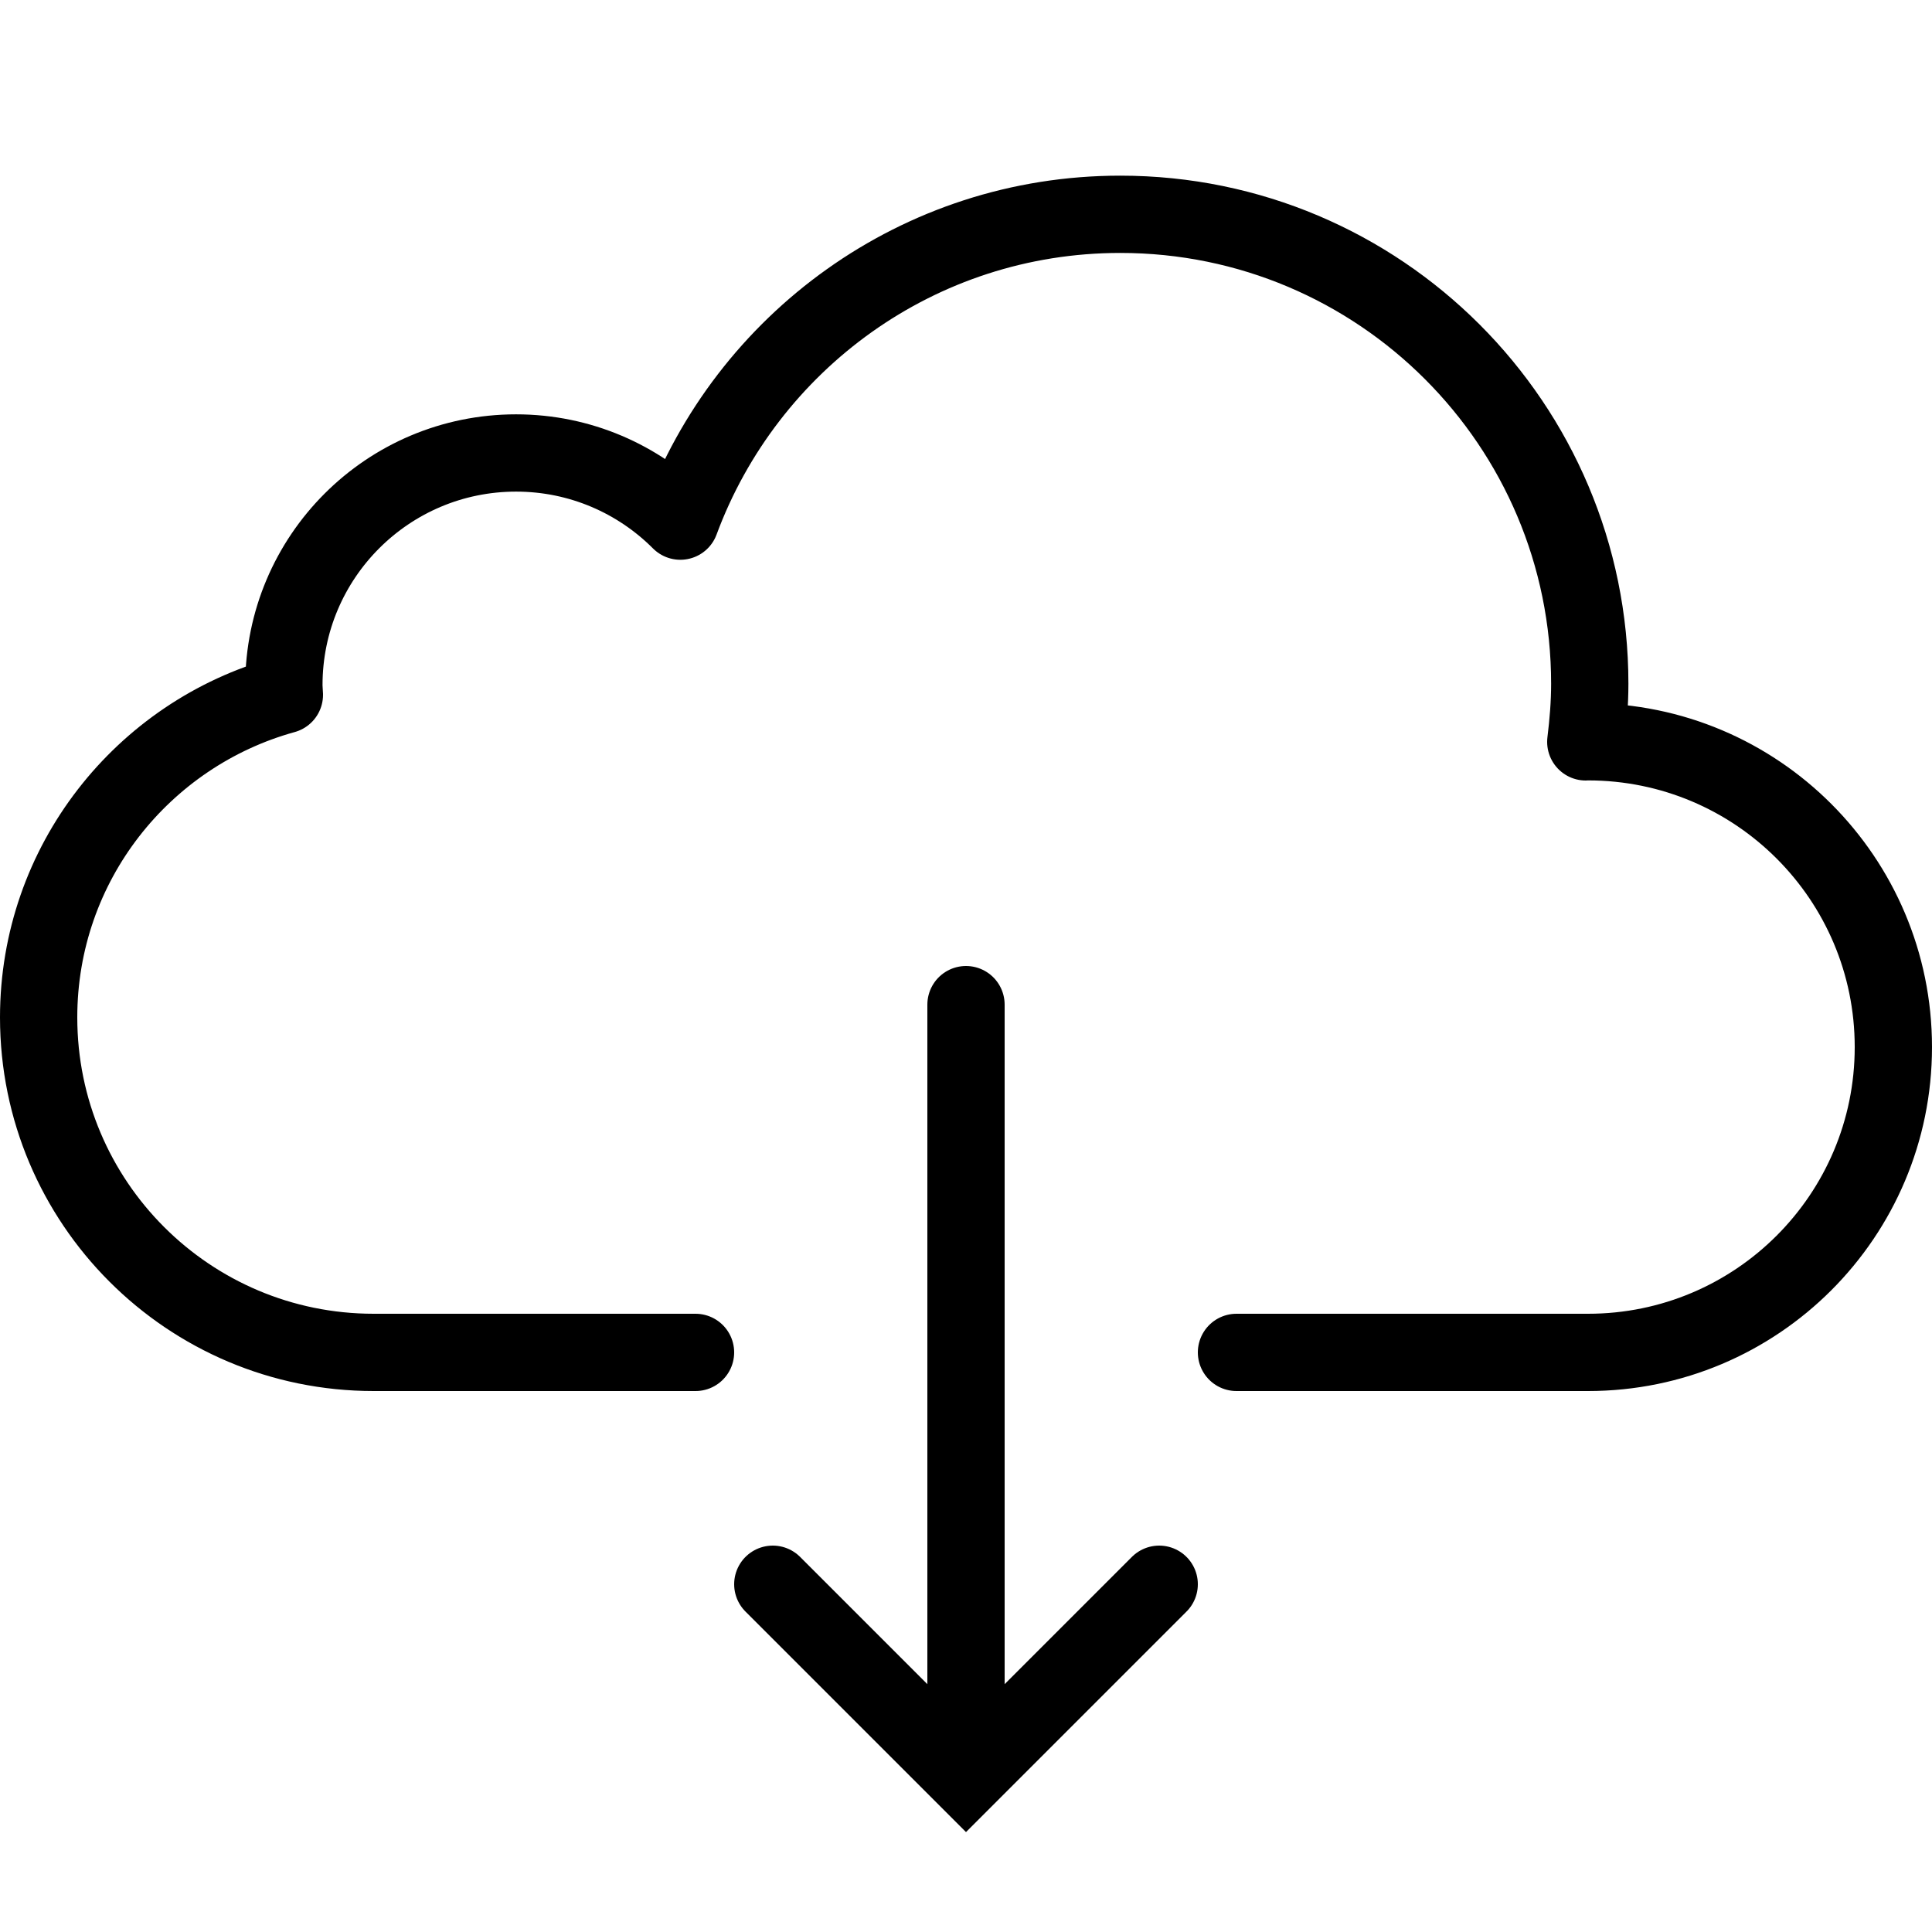 <?xml version="1.0" ?><!DOCTYPE svg  PUBLIC '-//W3C//DTD SVG 1.1//EN'  'http://www.w3.org/Graphics/SVG/1.1/DTD/svg11.dtd'><svg enable-background="new 0 0 50 50"  id="Layer_1" version="1.1" viewBox="0 0 50 50"  xml:space="preserve" xmlns="http://www.w3.org/2000/svg" xmlns:xlink="http://www.w3.org/1999/xlink"><rect fill="none" height="50" width="50"/><path d="  M32,35c0,0,8.312,0,9.098,0C45.463,35,49,31.463,49,27.099s-3.537-7.902-7.902-7.902c-0.02,0-0.038,0.003-0.058,0.003  c0.061-0.494,0.103-0.994,0.103-1.504c0-6.71-5.439-12.15-12.15-12.15c-5.229,0-9.672,3.309-11.386,7.941  c-1.087-1.089-2.591-1.764-4.251-1.764c-3.319,0-6.009,2.69-6.009,6.008c0,0.085,0.01,0.167,0.013,0.251  C3.695,18.995,1,22.344,1,26.331C1,31.119,4.881,35,9.67,35c0.827,0,8.33,0,8.33,0" fill="none" stroke="#000000" stroke-linecap="round" stroke-linejoin="round" stroke-miterlimit="10" stroke-width="2"/><polyline fill="none" points="30,41 25,46 20,41   " stroke="#000000" stroke-linecap="round" stroke-miterlimit="10" stroke-width="2"/><line fill="none" stroke="#000000" stroke-linecap="round" stroke-miterlimit="10" stroke-width="2" x1="25" x2="25" y1="26" y2="45.668"/></svg>